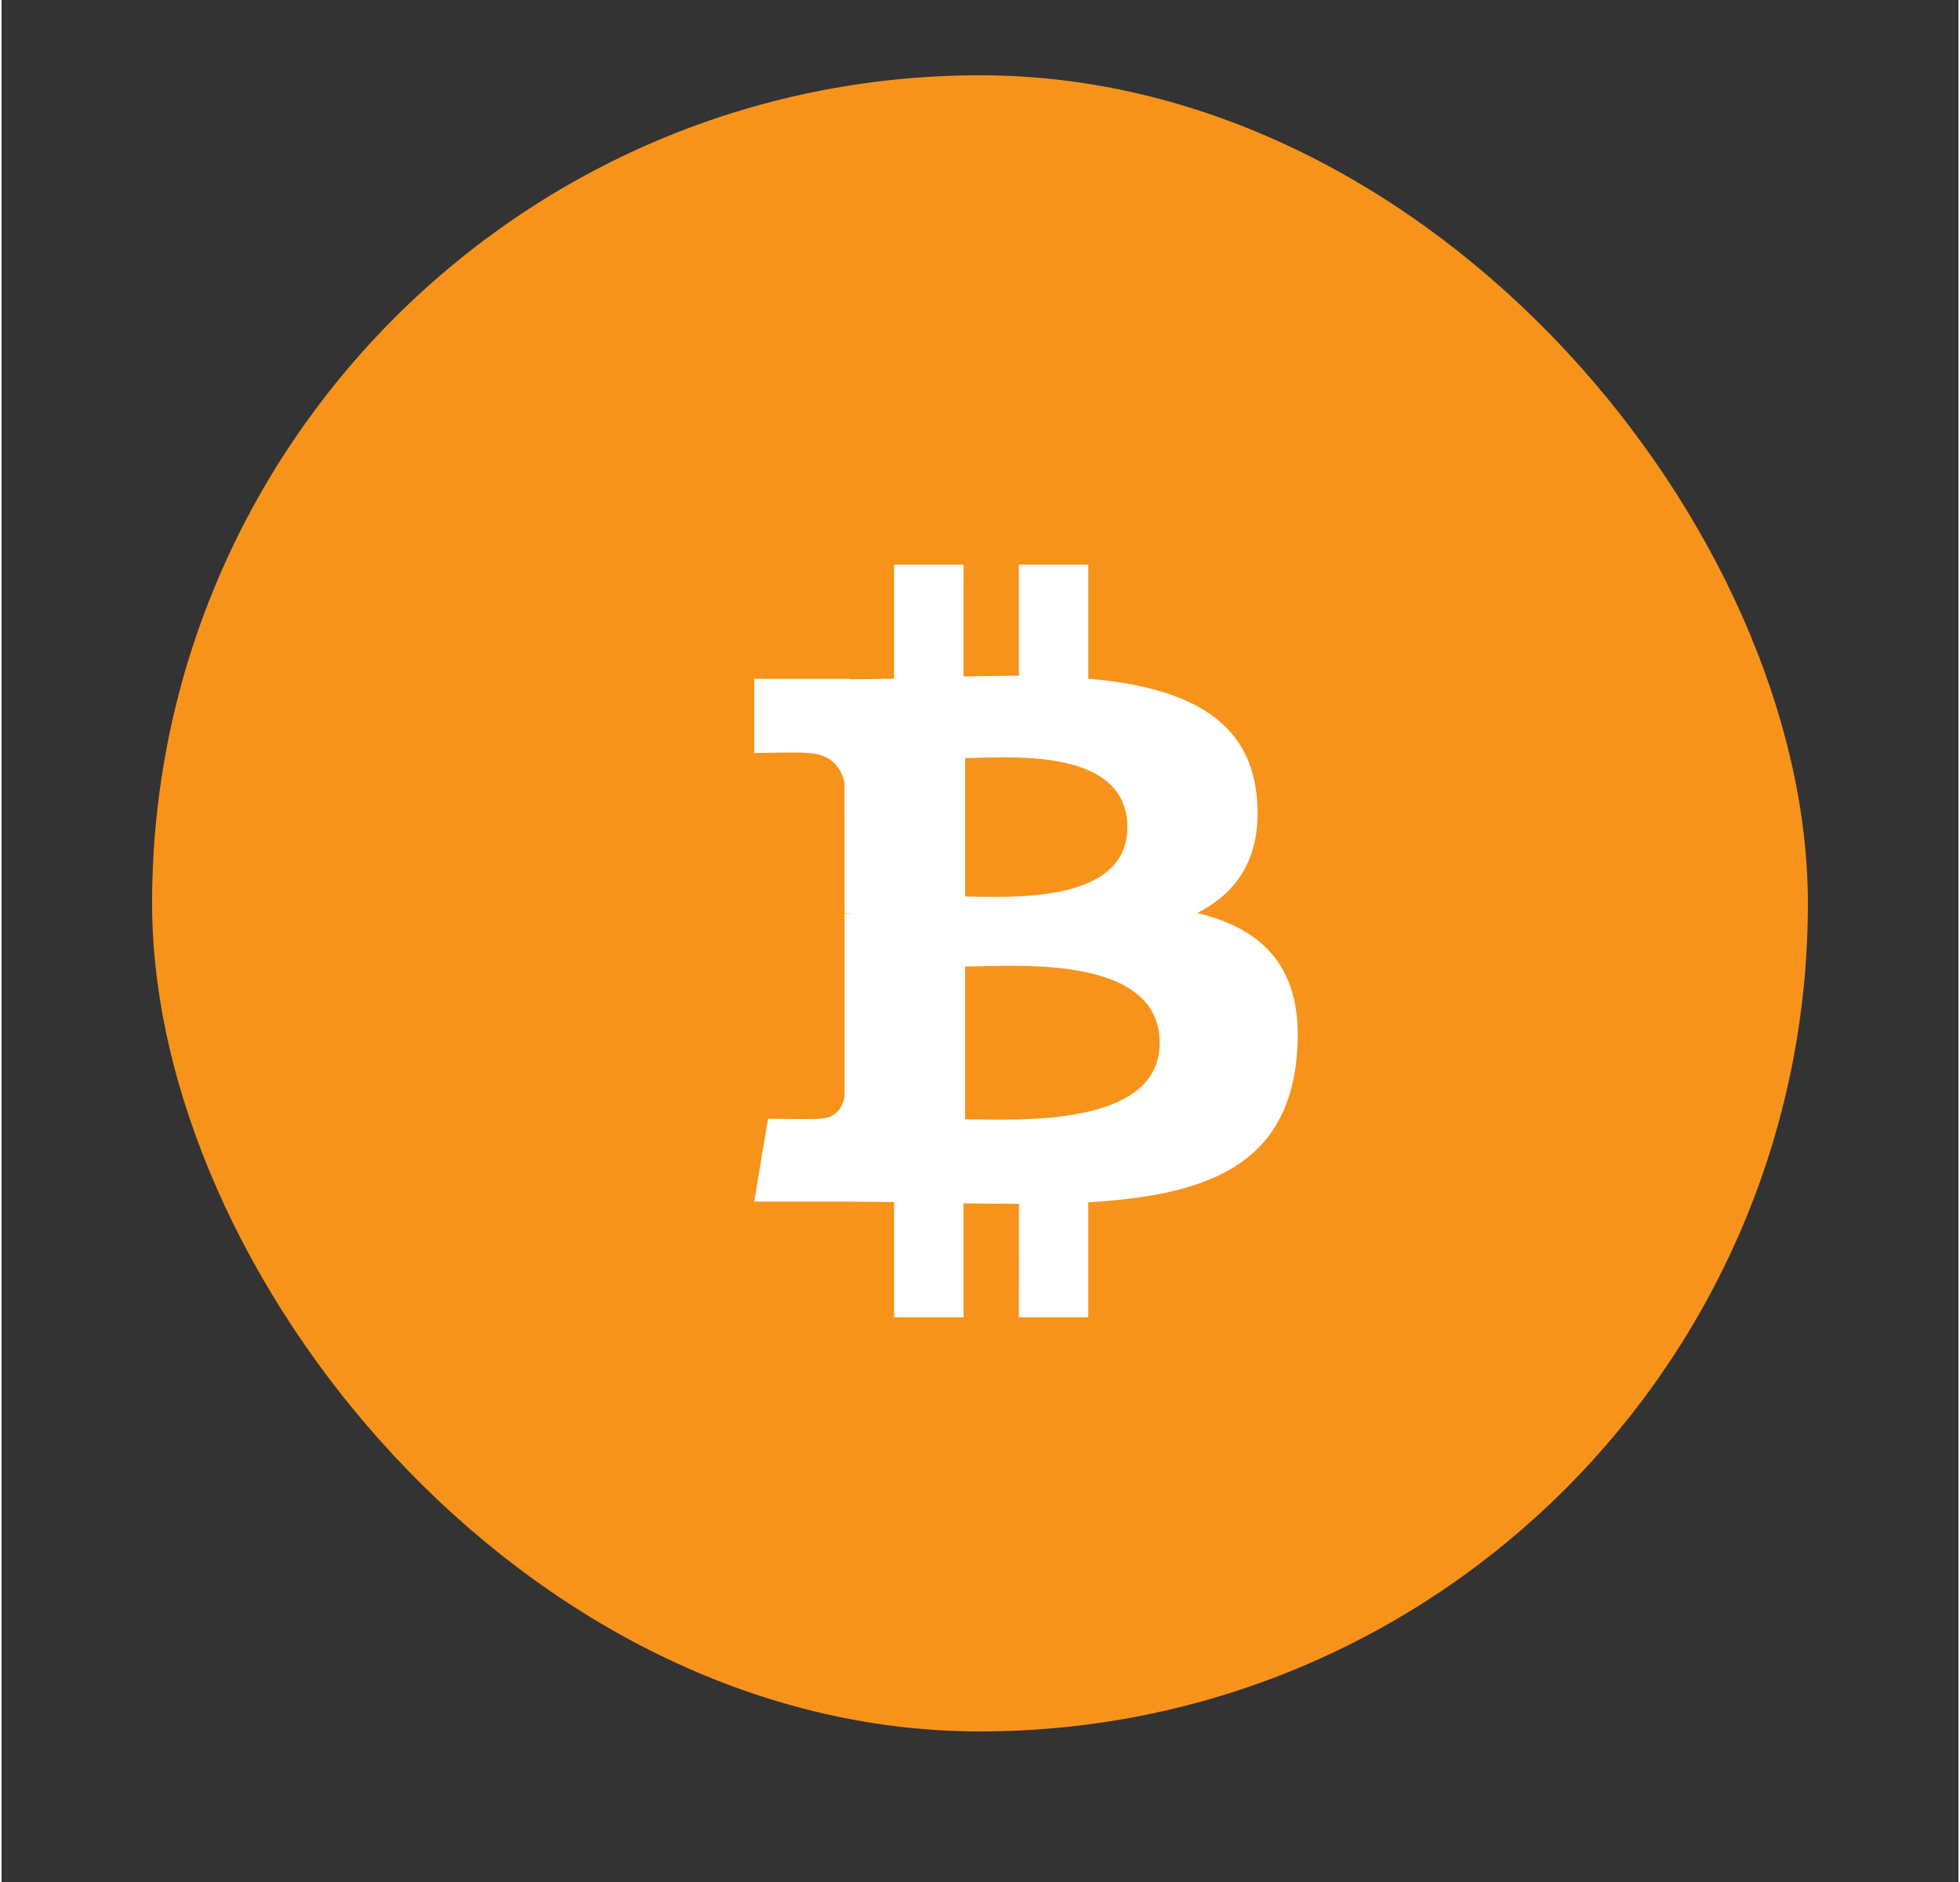 <svg width="50" height="48" viewBox="-2 -10 52 50" fill="none" xmlns="http://www.w3.org/2000/svg"><rect x="-2" y="-10" width="52" height="50" fill="#333333" stroke="none"/><rect width="44" height="44" rx="30" y="-8" x="2" fill="#F7931A"/><path d="M31.354 11.155c-.21-2.184-2.096-2.916-4.476-3.125V5h-1.844v2.951c-.485 0-.98.01-1.473.02L23.562 5h-1.844v3.03c-.4.007-.792.016-1.174.015v-.01H18v1.97s1.363-.027 1.34-.002c.747 0 .99.434 1.06.81l.001 3.45c.052 0 .118.003.195.013h-.195v4.836c-.033.234-.171.61-.694.61.025.021-1.34 0-1.34 0l-.366 2.202h2.4c.447.001.886.009 1.317.012V25l1.843-.001v-3.03c.506.01.996.013 1.474.013L25.034 25l1.843-.001v-3.058c3.102-.178 5.271-.959 5.54-3.87.219-2.345-.884-3.391-2.644-3.814 1.07-.544 1.738-1.503 1.581-3.102zm-2.58 6.552c.002 2.29-3.92 2.03-5.17 2.03v-4.06c1.251.002 5.17-.358 5.17 2.03zm-.858-5.728c0 2.084-3.27 1.84-4.31 1.84v-3.68c1.04-.001 4.31-.333 4.31 1.84z" fill="#fff"/></svg>
